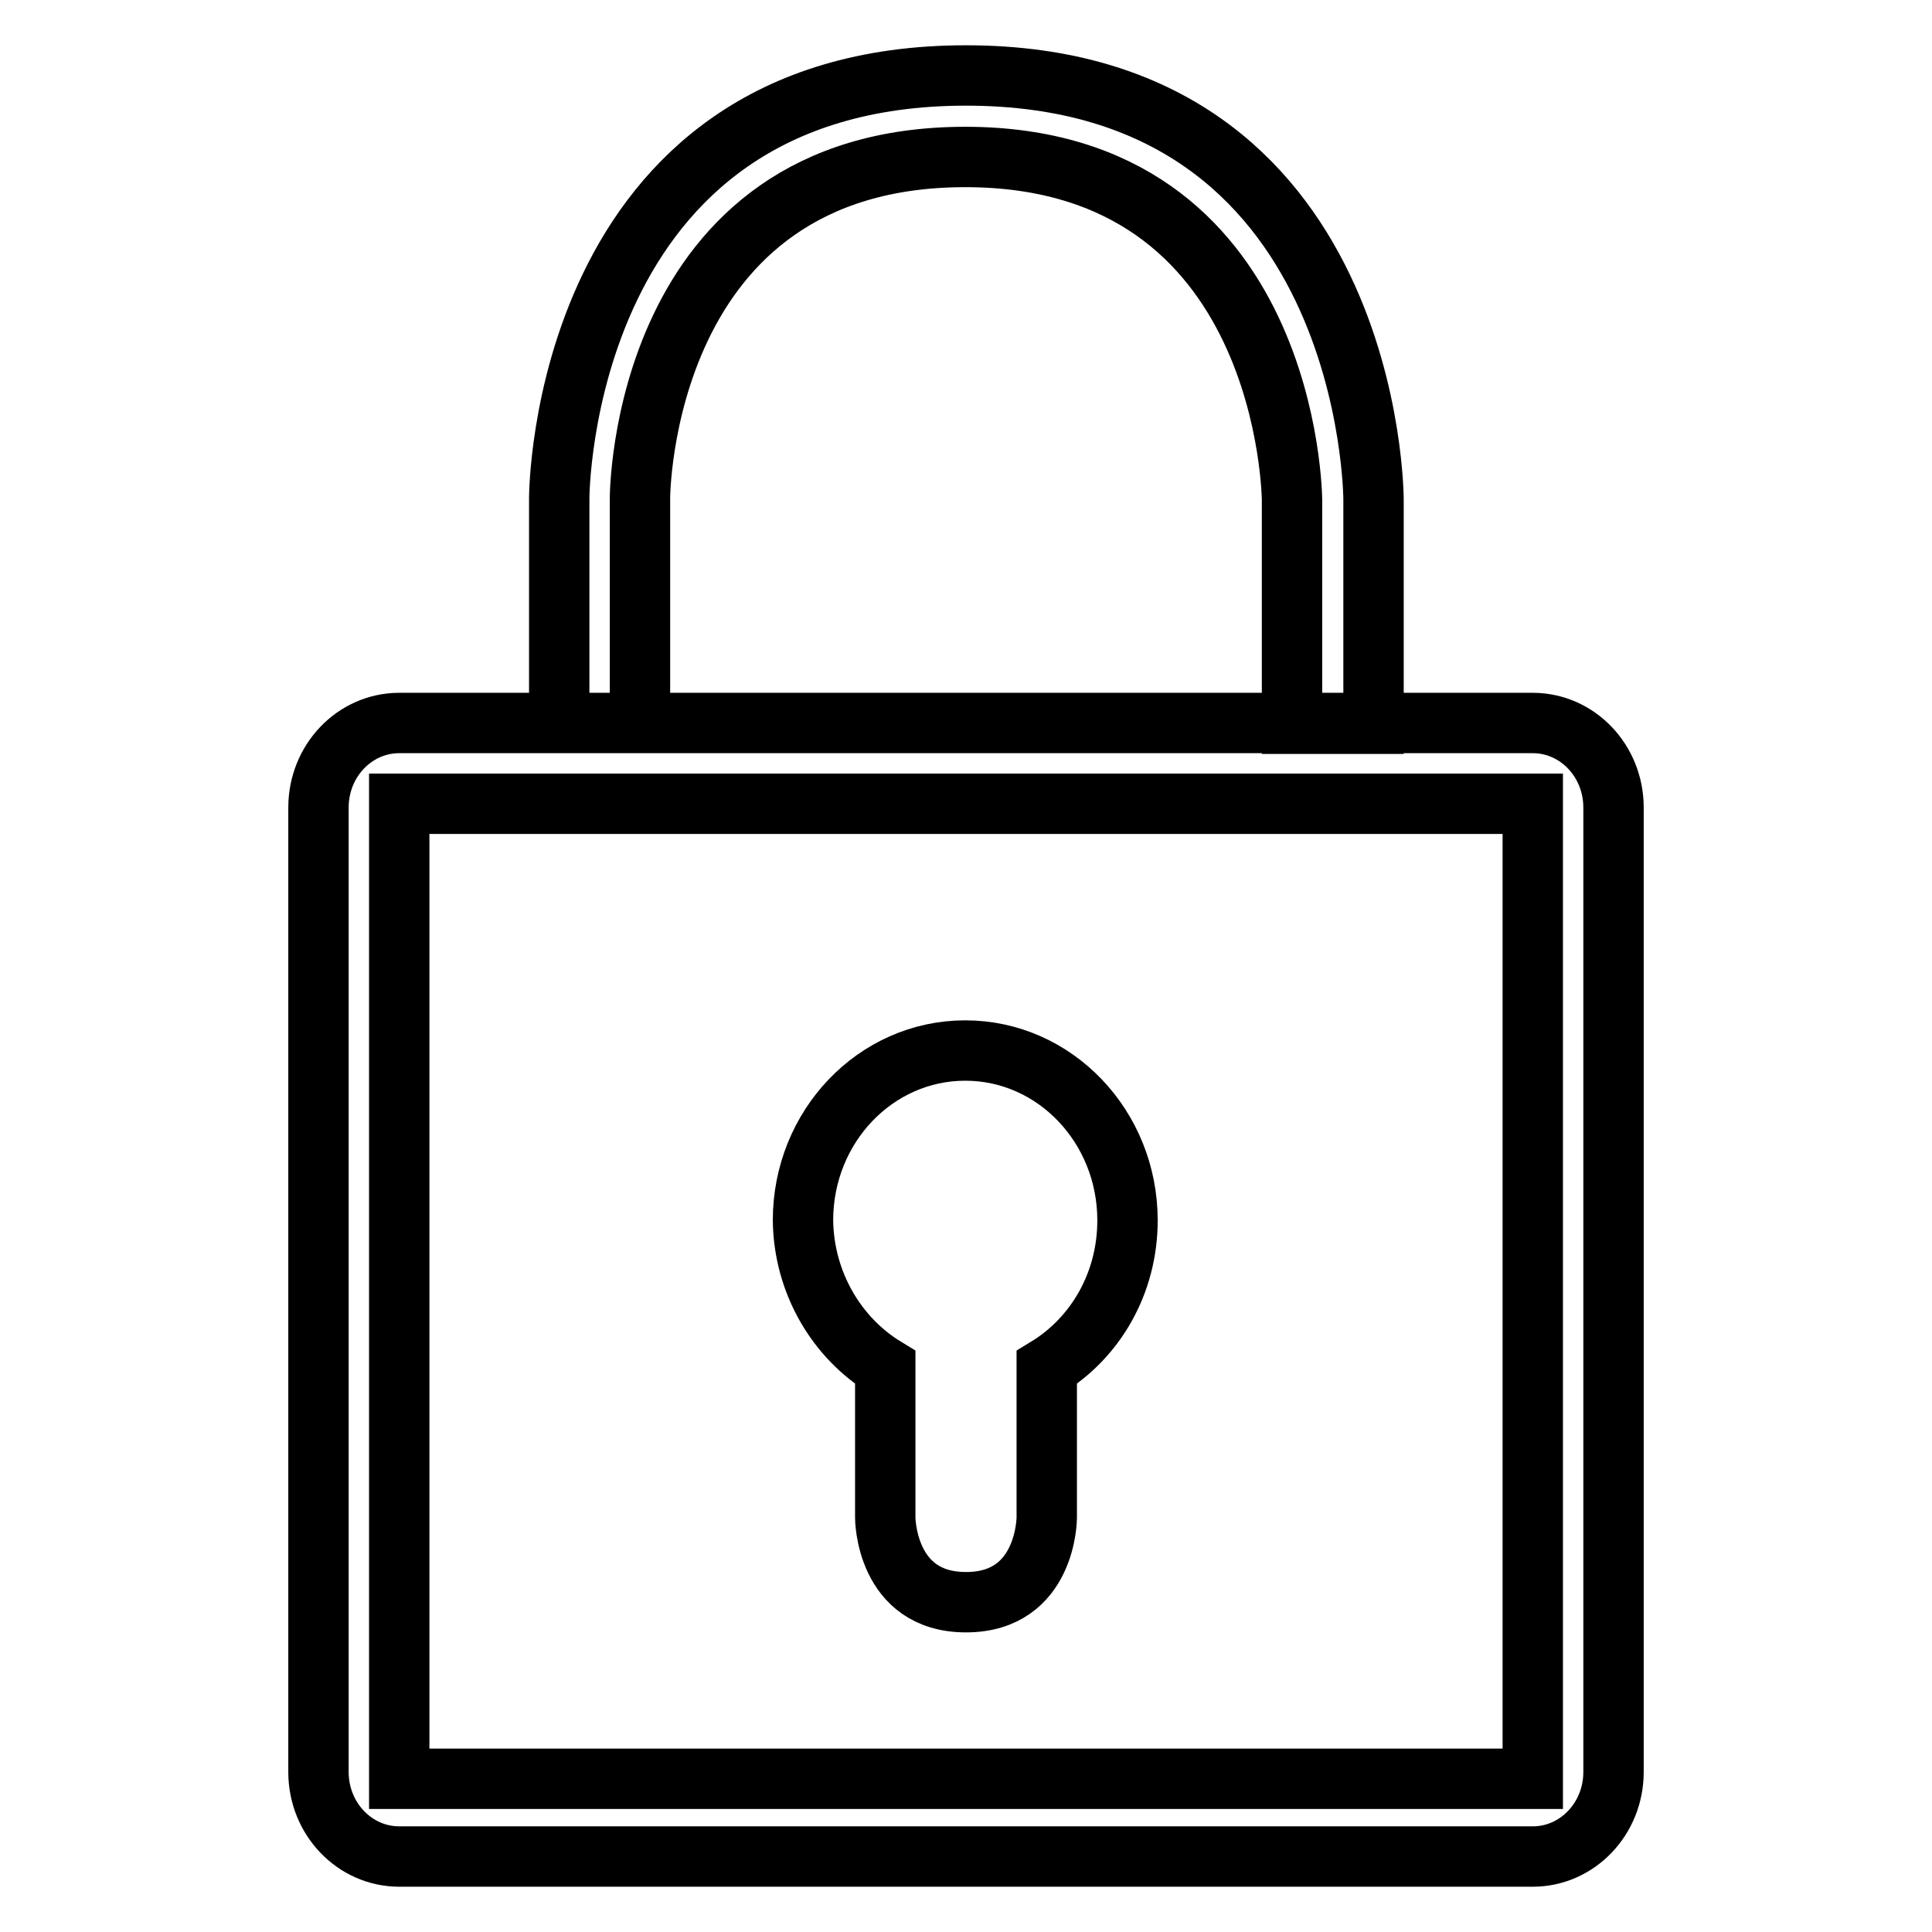 <?xml version="1.0" encoding="utf-8"?>
<!-- Svg Vector Icons : http://www.onlinewebfonts.com/icon -->
<!DOCTYPE svg PUBLIC "-//W3C//DTD SVG 1.1//EN" "http://www.w3.org/Graphics/SVG/1.1/DTD/svg11.dtd">
<svg version="1.1" xmlns="http://www.w3.org/2000/svg" xmlns:xlink="http://www.w3.org/1999/xlink" x="0px" y="0px" viewBox="0 0 256 256" enable-background="new 0 0 256 256" xml:space="preserve">
<g> <path stroke-width="8" fill-opacity="0" stroke="#000000"  d="M182,95.8V66.2c0,0,0-56.2-54-56.2c-53.9,0-53.9,56-53.9,56v29.8h10.7V66c0,0,0-45.2,43.1-45.2 s43.3,45.5,43.3,45.5v29.6H182z M42.2,107v127.8c0,6.2,4.8,11.2,10.7,11.2h150.2c5.9,0,10.7-5,10.7-11.2V107 c0-6.2-4.8-11.2-10.7-11.2H52.9C47,95.8,42.2,100.8,42.2,107z M203.1,106.5v129.2H52.9V106.5H203.1z M117.3,181.2v19.9 c0,0,0,11.2,10.7,11.2c10.7,0,10.7-11.2,10.7-11.2v-19.9c6.4-3.9,10.7-11.1,10.7-19.5c0-12.4-9.6-22.5-21.5-22.5 s-21.5,10.1-21.5,22.5C106.5,170,110.9,177.3,117.3,181.2z"/></g>
</svg>